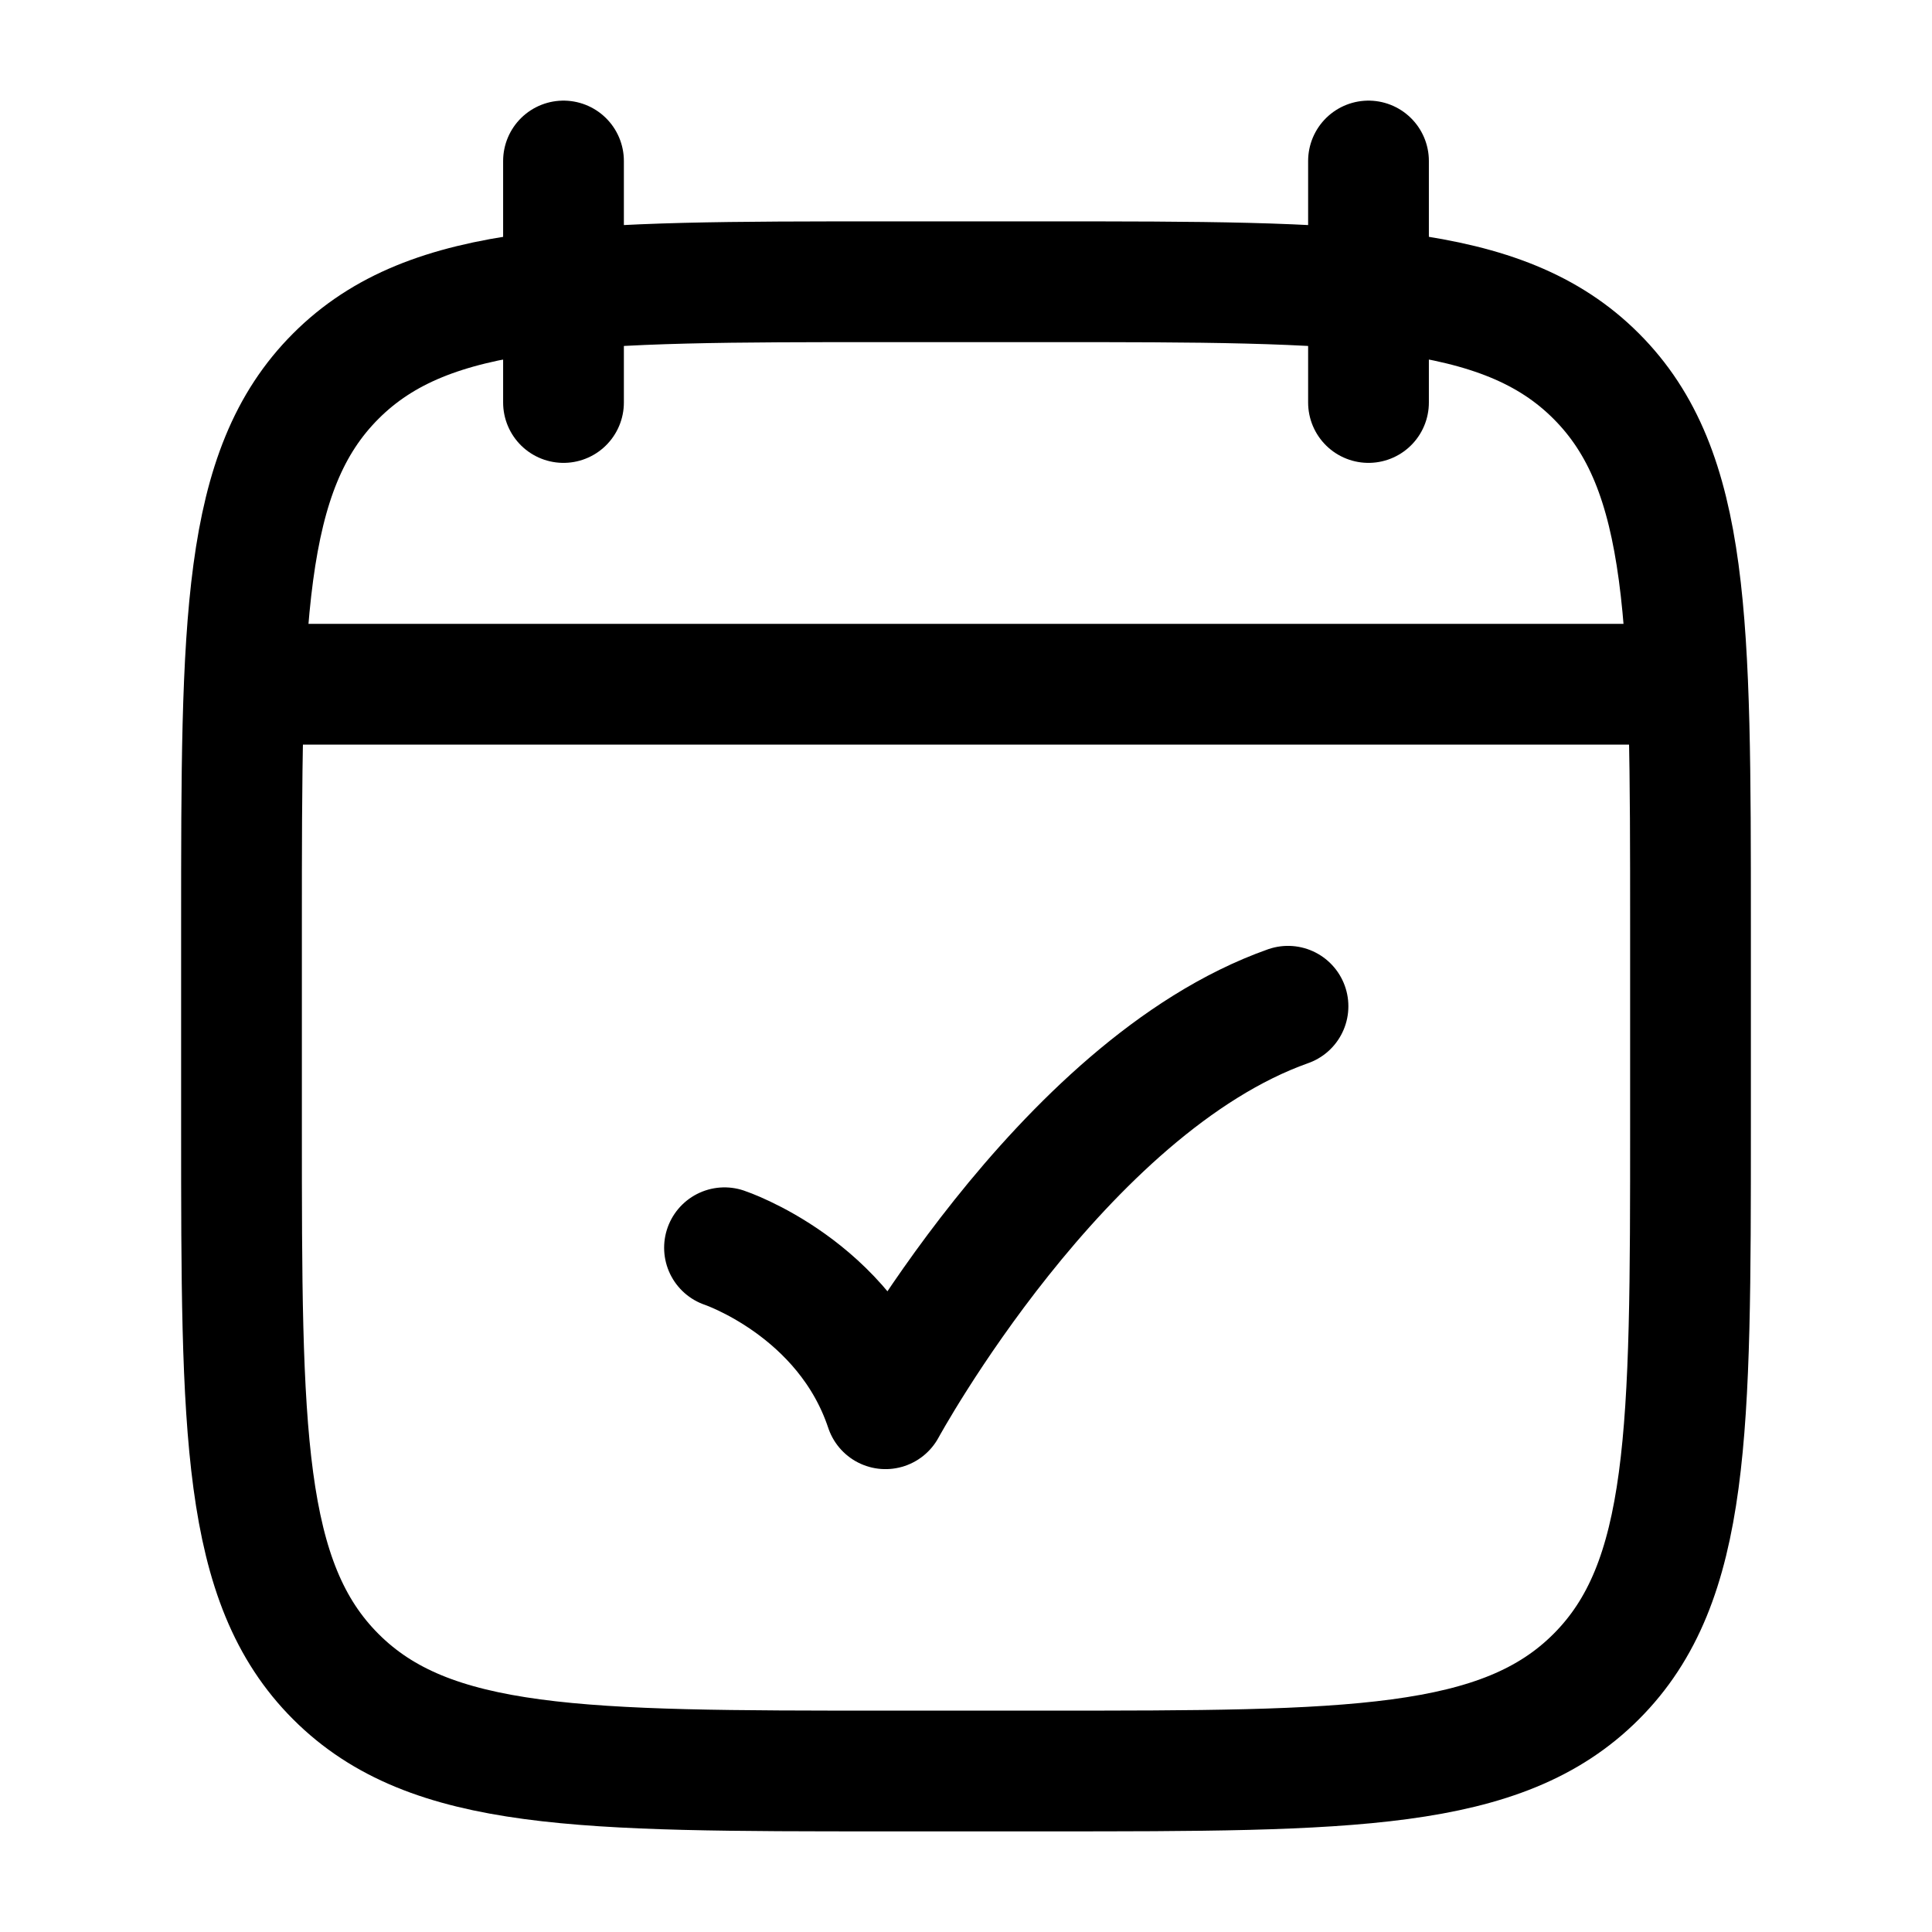 <svg xmlns="http://www.w3.org/2000/svg" viewBox="0 0 24 24" width="24" height="24" color="#000000" fill="none">
    <path d="M17 2V5M7 2V5" stroke="currentColor" stroke-width="1.5" stroke-linecap="round" stroke-linejoin="round" />
    <path d="M13 3.5H11C7.229 3.5 5.343 3.5 4.172 4.672C3 5.843 3 7.729 3 11.5V14C3 17.771 3 19.657 4.172 20.828C5.343 22 7.229 22 11 22H13C16.771 22 18.657 22 19.828 20.828C21 19.657 21 17.771 21 14V11.5C21 7.729 21 5.843 19.828 4.672C18.657 3.5 16.771 3.5 13 3.5Z" stroke="currentColor" stroke-width="1.5" stroke-linecap="round" stroke-linejoin="round" />
    <path d="M3.5 8.5H20.5" stroke="currentColor" stroke-width="1.5" stroke-linecap="round" stroke-linejoin="round" />
    <path d="M9 15.5C9 15.5 10.5 16 11 17.5C11 17.5 13.177 13.5 16 12.5" stroke="currentColor" stroke-width="1.5" stroke-linecap="round" stroke-linejoin="round" />
</svg>